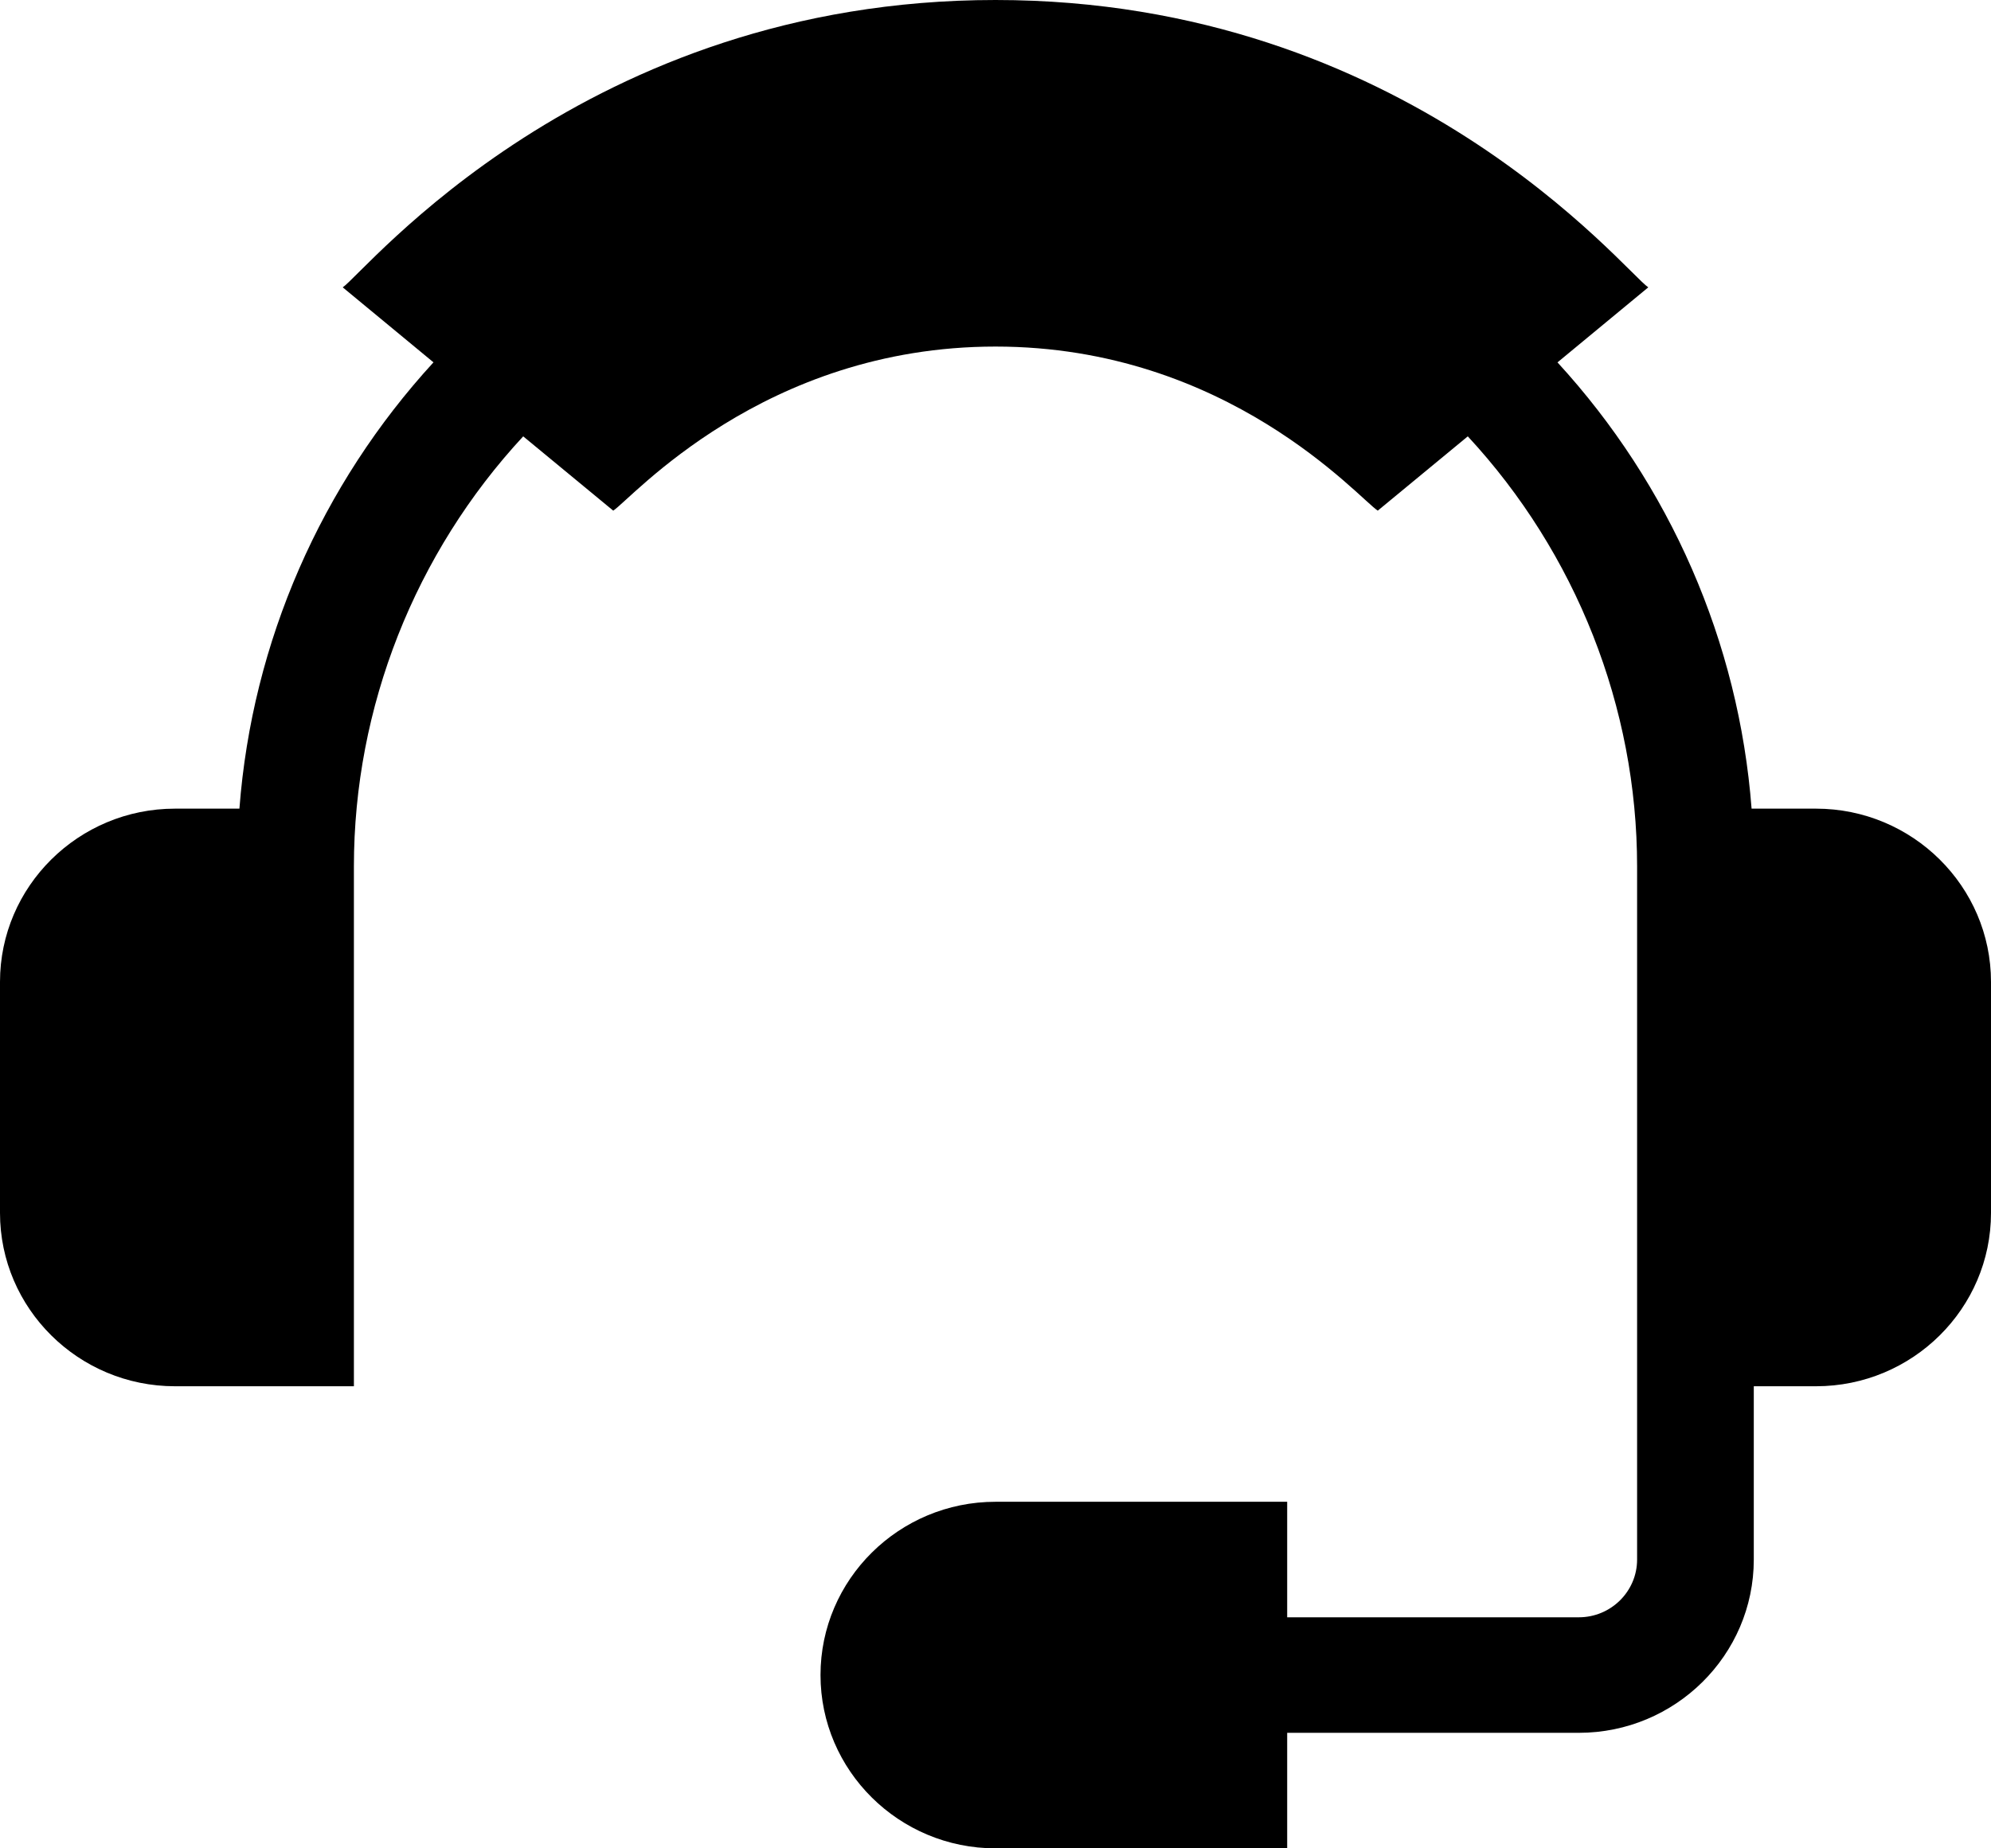<svg width="28" height="26" viewBox="0 0 28 26" fill="none" xmlns="http://www.w3.org/2000/svg">
<path d="M25.539 11.375H24.633C24.454 9.028 23.485 6.822 21.903 5.097H21.904L23.18 4.042C22.847 3.818 19.783 0 14 0C8.217 0 5.136 3.829 4.82 4.042L6.095 5.096H6.097C4.518 6.819 3.546 9.024 3.367 11.375H2.461C1.104 11.375 0 12.469 0 13.812V17.062C0 18.406 1.104 19.5 2.461 19.5H4.977V12.188C4.977 9.947 5.837 7.779 7.358 6.138L8.624 7.183C8.877 7.021 10.732 4.875 14 4.875C17.268 4.875 19.114 7.015 19.376 7.183L20.642 6.138C22.163 7.779 23.023 9.947 23.023 12.188V21.938C23.023 22.386 22.655 22.75 22.203 22.75H18.102V21.125H14C12.643 21.125 11.539 22.219 11.539 23.562C11.539 24.906 12.643 26 14 26H18.102V24.375H22.203C23.56 24.375 24.664 23.281 24.664 21.938V19.5H25.539C26.896 19.5 28 18.406 28 17.062V13.812C28 12.469 26.896 11.375 25.539 11.375Z" fill="black"/>
</svg>
